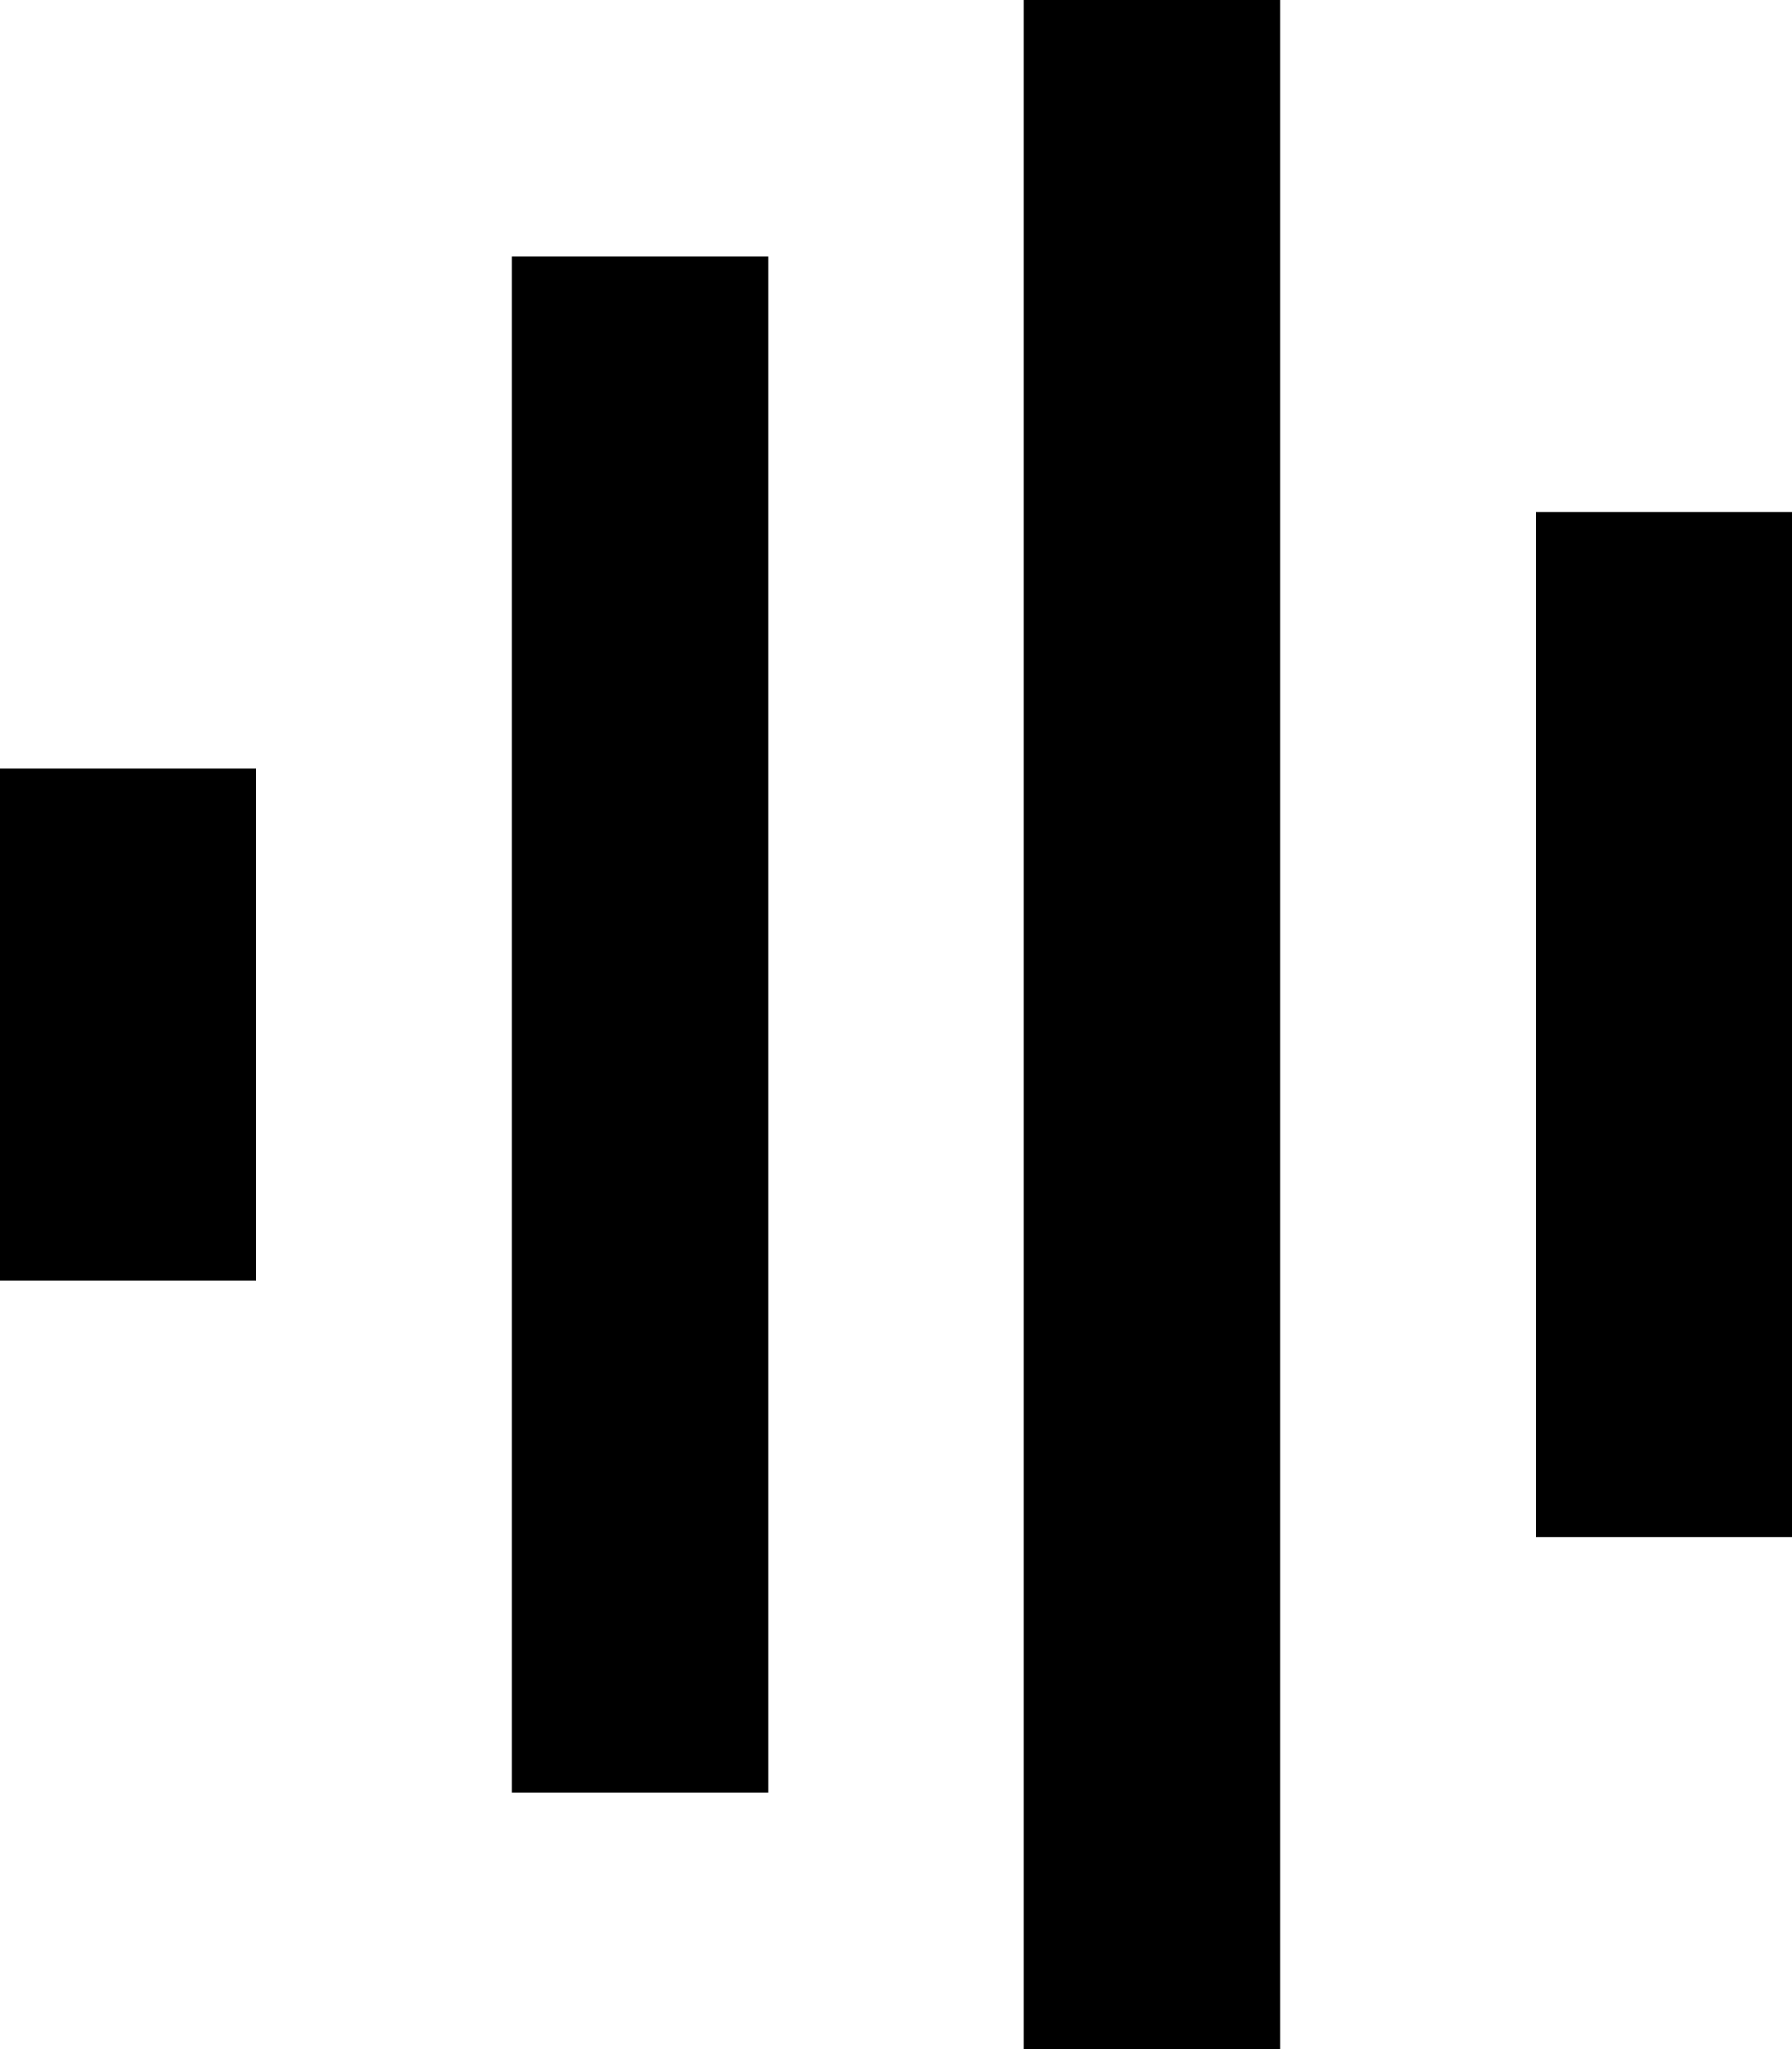 <svg xmlns="http://www.w3.org/2000/svg" width="31.5" height="36" viewBox="0 0 31.5 36">
  <path id="Icon_open-audio-spectrum" data-name="Icon open-audio-spectrum" d="M18,0V36h4.5V0ZM9,4.5v27h4.5V4.5ZM27,9V27h4.5V9ZM0,13.5v9H4.5v-9Z"/>
</svg>

